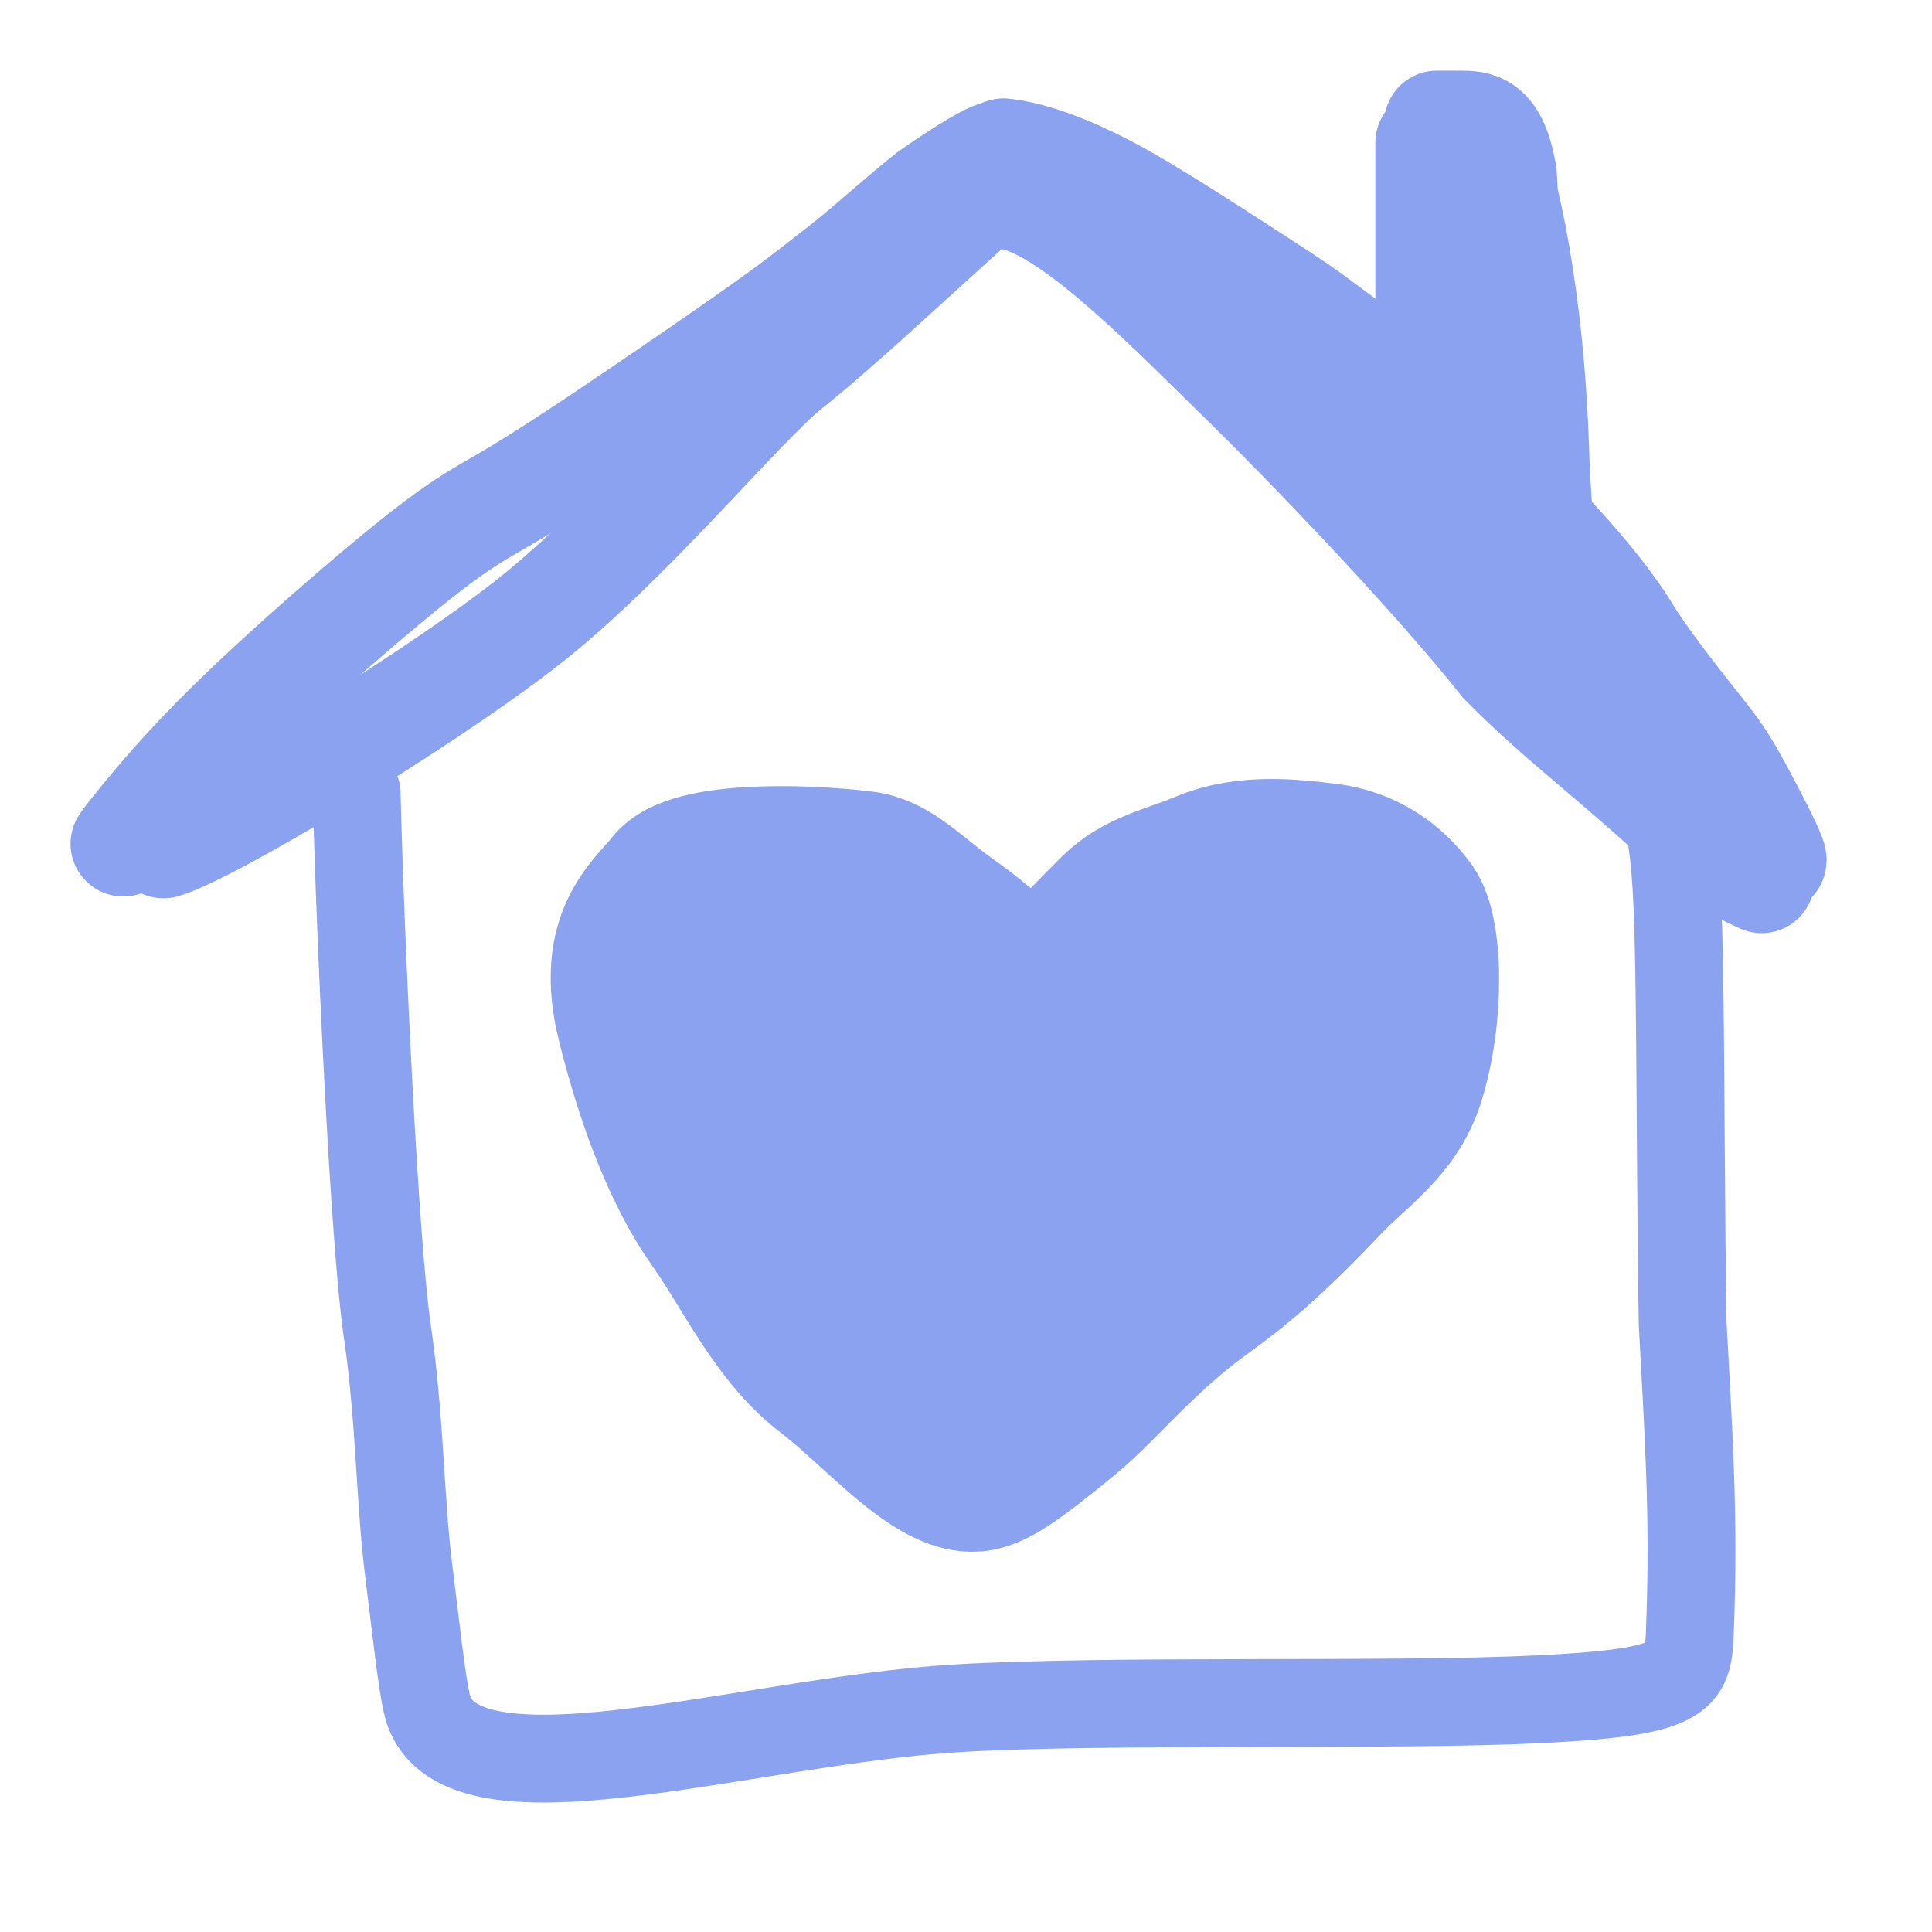 <svg width="85" height="85" viewBox="0 0 85 85" fill="none" xmlns="http://www.w3.org/2000/svg">
<path d="M7.191 37.203C9.046 36.697 18.167 31.285 23.064 27.501C27.569 24.02 32.659 17.794 34.7 16.171C36.825 14.482 39.446 12.009 42.763 9.019C43.42 8.427 44.205 8.585 44.804 8.753C47.511 9.516 51.665 13.838 54.995 17.093C57.023 19.076 62.855 25.061 66.124 29.187C68.842 31.919 70.875 33.278 74.692 36.848C75.634 37.709 76.307 38.215 77.51 38.736" stroke="#8BA2F0" stroke-width="4.636" stroke-linecap="round"/>
<path d="M15.691 34.873C15.848 41.433 16.478 54.728 17.032 58.504C17.607 62.421 17.586 65.909 17.979 69.073C18.37 72.217 18.533 73.807 18.768 74.909C19.851 80.002 32.733 75.708 42.142 75.155C48.869 74.759 61.228 75.075 67.667 74.762C74.107 74.45 74.263 73.826 74.344 71.865C74.558 66.631 74.268 62.782 74.031 58.249C73.95 54.184 73.95 46.536 73.872 42.362C73.794 38.188 73.638 37.72 73.477 36.291" stroke="#8BA2F0" stroke-width="3.864" stroke-linecap="round"/>
<path d="M62.828 6.281V22.509" stroke="#8BA2F0" stroke-width="4.636" stroke-linecap="round"/>
<path d="M45.008 43.646C45.685 43.263 46.853 41.912 48.891 39.884C50.005 38.777 51.423 38.526 52.931 37.898C54.798 37.121 56.87 37.366 58.428 37.556C60.049 37.754 61.347 38.619 62.226 39.824C63.045 40.947 63.104 44.678 62.233 47.505C61.543 49.743 59.9 50.697 58.443 52.238C54.902 55.984 53.478 56.687 52.165 57.751C49.898 59.587 48.516 61.325 47.107 62.485C44.635 64.518 43.843 65.001 43.117 65.148C41.122 65.549 38.511 62.317 36.209 60.563C33.99 58.871 32.661 55.933 31.246 53.945C29.692 51.764 28.476 48.598 27.595 45.061C26.622 41.157 28.464 39.883 29.34 38.77C30.373 37.456 35.242 37.558 37.998 37.894C39.366 38.061 40.332 39.199 41.888 40.306C44.047 41.843 44.713 42.773 45.199 43.352C45.426 43.621 45.492 43.93 44.675 43.695C39.116 42.098 35.394 41.037 32.718 41.18C31.767 41.231 31.681 41.611 31.631 41.95C31.427 43.346 31.29 45.084 31.967 47.406C32.651 49.754 34.495 50.79 36.1 52.531C37.343 53.879 38.773 55.718 40.234 57.41C41.326 58.674 42.378 59.397 42.912 59.399C43.495 59.4 43.549 57.765 43.5 56.028C43.402 52.474 39.859 49.16 38.93 47.758C38.149 46.581 37.907 45.388 37.857 44.762C37.83 44.421 38.096 44.04 38.34 43.795C39.337 42.793 42.941 43.066 46.505 43.643C47.587 43.818 48.601 44.417 50.104 44.707C53.332 45.33 55.889 42.782 58.766 42.438C59.305 42.374 59.596 42.295 59.889 42.294C60.183 42.292 60.472 42.388 60.428 42.868C60.128 46.156 57.08 48.18 55.425 49.584C53.303 51.383 52.311 52.918 51.288 54.174C49.921 55.853 48.516 56.205 46.961 57.027C46.48 57.281 45.895 57.556 45.453 57.513C42.952 57.267 43.064 52.158 42.48 50.371C42.283 49.766 42.381 48.882 42.574 48.295C42.9 47.301 43.838 46.934 44.564 46.596C47.436 45.261 51.423 46.447 52.69 46.977C52.979 47.098 52.889 47.6 52.648 47.989C51.583 49.708 50.268 50.407 49.05 51.517C48.294 52.208 47.638 52.825 47.007 53.115C46.685 53.263 46.281 53.213 45.938 53.118C45.595 53.022 45.306 52.831 45.205 52.397C44.68 50.136 47.623 48.006 50.64 45.828C52.591 44.419 53.951 42.881 54.881 41.621C55.075 41.358 55.124 41.043 54.981 40.895C54.838 40.747 54.453 40.747 54.11 40.89C52.526 41.553 51.534 44.023 48.474 47.113C46.509 49.098 44.629 50.5 41.761 51.856C40.218 52.586 38.593 51.671 37.572 50.948C36.111 49.912 35.283 48.389 34.117 46.793C33.727 46.357 33.245 45.878 32.949 45.489C32.653 45.099 32.556 44.812 32.457 43.646" stroke="#8BA2F0" stroke-width="6.182" stroke-linecap="round"/>
<path d="M5.422 37.123C5.507 36.995 5.592 36.867 6.254 36.055C6.916 35.244 8.151 33.753 10.172 31.77C12.194 29.788 14.963 27.359 16.922 25.725C18.881 24.09 19.946 23.324 20.857 22.758C21.768 22.193 22.492 21.852 24.761 20.377C27.03 18.902 30.822 16.303 32.882 14.857C35.185 13.241 35.673 12.809 36.977 11.805C38.012 11.009 39.687 9.481 40.884 8.542C42.721 7.263 43.507 6.869 43.765 6.783C43.894 6.74 44.022 6.697 44.154 6.653" stroke="#8BA2F0" stroke-width="4.636" stroke-linecap="round"/>
<path d="M44.152 6.653C44.75 6.696 46.298 6.995 48.8 8.319C50.749 9.351 53.9 11.433 55.695 12.592C57.49 13.752 57.789 14.007 58.858 14.799C59.928 15.591 61.76 16.912 62.789 17.699C64.845 19.272 66.31 21.364 67.109 22.273C67.402 22.605 67.904 23.175 68.911 24.289C70.47 26.012 71.35 27.352 71.543 27.674C72.347 29.015 73.93 31.008 74.769 32.062C75.549 33.042 75.869 33.505 76.532 34.725C76.983 35.556 77.79 37.092 77.994 37.647C78.198 38.203 77.772 37.734 76.892 36.534C76.012 35.334 74.691 33.417 73.798 32.195C72.026 29.771 71.097 29.464 70.342 29.012C69.955 28.78 69.289 28.432 67.962 27.277C67.024 26.461 65.698 25.015 64.889 24.142C63.833 23.001 62.966 21.938 61.848 20.777C60.745 19.632 59.648 18.748 59.002 18.296C58.829 18.188 58.659 18.102 58.443 17.931C58.228 17.759 57.972 17.503 57.579 17.111" stroke="#8BA2F0" stroke-width="4.636" stroke-linecap="round"/>
<path d="M63.215 5.428C63.325 5.428 63.435 5.428 63.989 5.428C64.542 5.428 65.535 5.428 66.046 8.02C66.558 10.612 66.558 15.797 66.558 17.751C66.558 19.154 66.223 13.029 65.946 10.064C65.848 9.014 65.889 7.246 66.165 8.378C67.415 13.506 67.56 18.678 67.616 20.346C67.664 21.802 67.895 24.13 67.895 26.362C67.895 26.387 67.784 25.377 67.452 23.716C66.899 20.51 66.558 14.162 66.171 7.644C65.785 5.428 65.013 5.428 64.218 5.428" stroke="#8BA2F0" stroke-width="4.636" stroke-linecap="round"/>
</svg>

